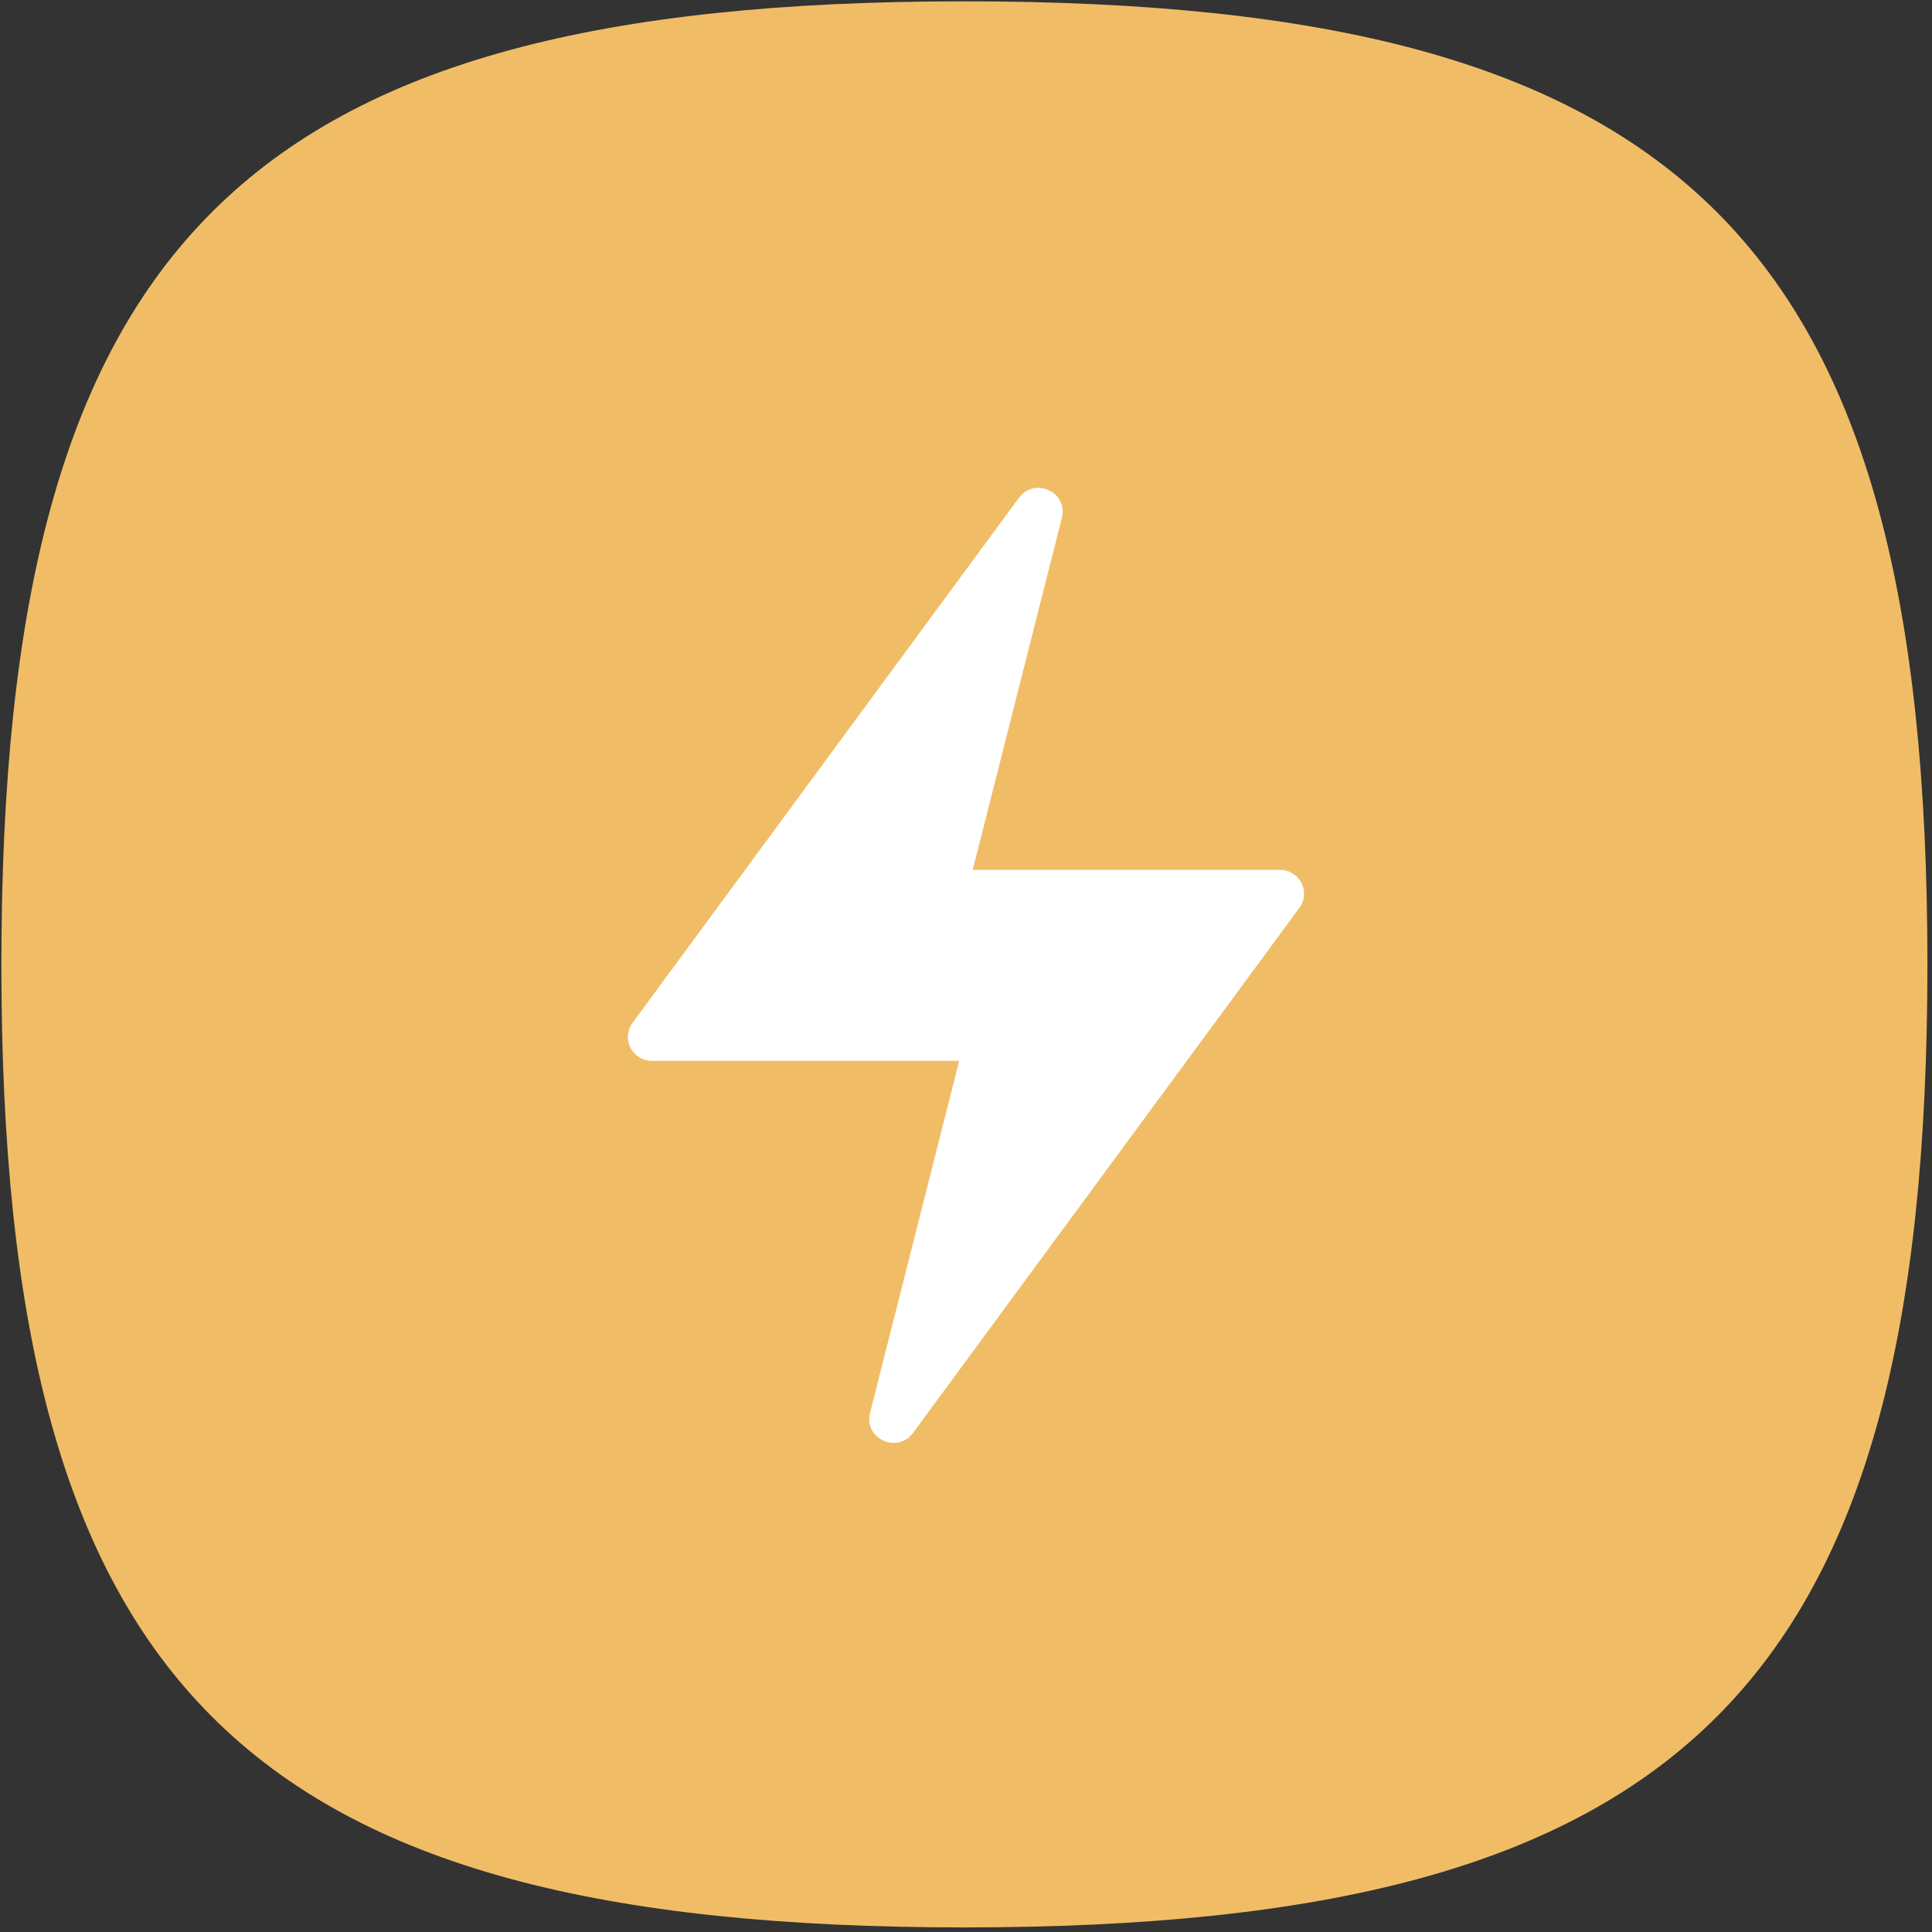 <svg width="32" height="32" viewBox="0 0 32 32" fill="none" xmlns="http://www.w3.org/2000/svg">
<rect x="0" y="0" width="32" height="32" fill="#333333" stroke="none"/>
<path d="M0.023 15.973C0.023 4.01 4.01 0.022 15.973 0.022C27.936 0.022 31.924 4.01 31.924 15.973C31.924 27.936 27.936 31.924 15.973 31.924C4.01 31.924 0.023 27.936 0.023 15.973Z" fill="#F0BD66"/>
<path d="M15.887 17.571H10.799C10.649 17.571 10.512 17.488 10.443 17.355C10.375 17.223 10.387 17.063 10.476 16.943L16.877 8.245C17.135 7.893 17.694 8.152 17.589 8.573L16.111 14.408H21.2C21.35 14.408 21.488 14.491 21.556 14.624C21.624 14.756 21.611 14.915 21.523 15.035L15.122 23.734C14.864 24.086 14.305 23.827 14.41 23.406L15.887 17.572V17.571Z" fill="white"/>
</svg>

